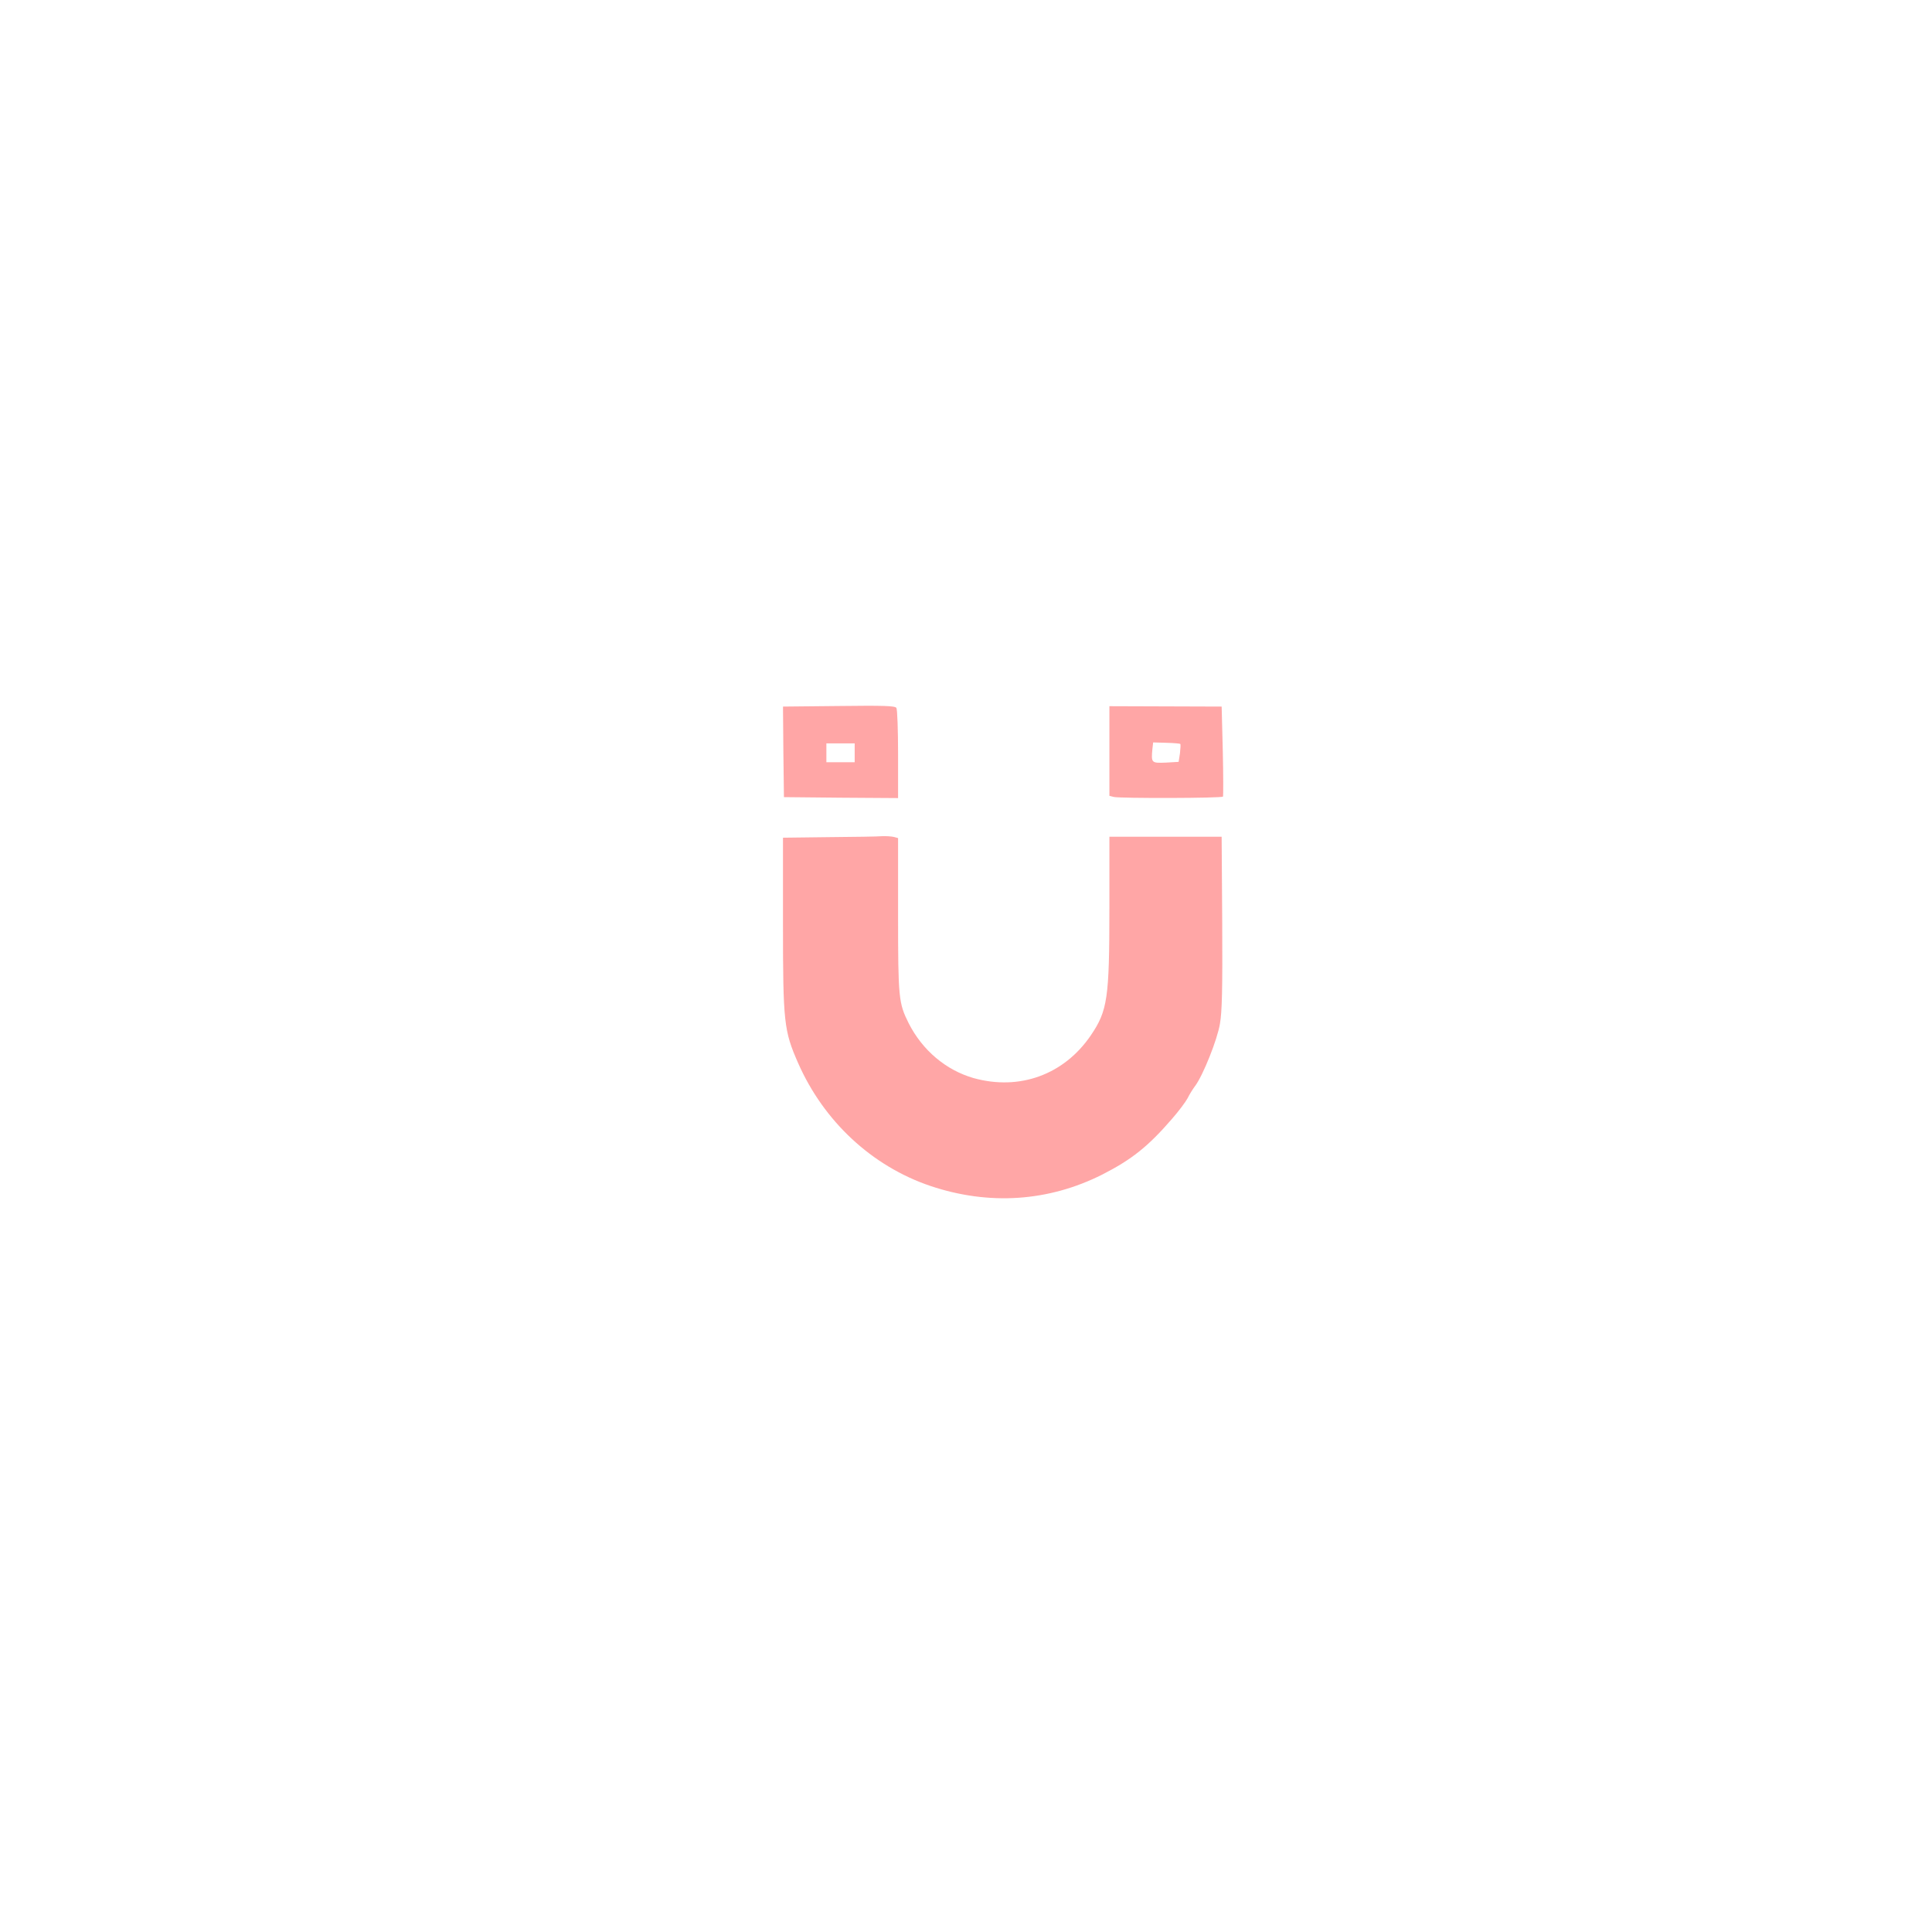 <?xml version="1.0" standalone="no"?>
<!DOCTYPE svg PUBLIC "-//W3C//DTD SVG 20010904//EN"
 "http://www.w3.org/TR/2001/REC-SVG-20010904/DTD/svg10.dtd">
<svg version="1.0" xmlns="http://www.w3.org/2000/svg"
 width="1024pt" height="1024pt" viewBox="0 0 1024 1024"
 preserveAspectRatio="xMidYMid meet">

<g transform="translate(0,1024) scale(0.1,-0.1)"
fill="#ffa6a6" stroke="none">
<path d="M4152 6255 l3 -240 303 -3 302 -2 0 232 c0 128 -4 239 -9 246 -7 11
-66 13 -305 10 l-296 -3 2 -240z m378 -5 l0 -50 -75 0 -75 0 0 50 0 50 75 0
75 0 0 -50z"/>
<path d="M5880 6260 l0 -238 23 -6 c32 -8 575 -7 579 2 2 4 2 113 -1 242 l-6
235 -297 1 -298 1 0 -237z m376 37 c2 -2 1 -24 -2 -50 l-7 -45 -68 -4 c-76 -3
-78 -2 -71 72 l4 35 70 -2 c39 -1 72 -4 74 -6z"/>
<path d="M4393 5803 l-243 -3 0 -458 c0 -522 5 -565 80 -736 136 -309 391
-547 702 -652 310 -104 626 -83 911 61 155 79 243 149 369 295 36 41 73 91 83
110 9 19 28 49 40 65 41 55 117 244 131 329 11 63 14 182 12 536 l-3 455 -297
0 -298 0 0 -380 c0 -477 -10 -542 -98 -672 -142 -209 -378 -295 -622 -227
-146 42 -271 147 -344 291 -53 106 -56 133 -56 574 l0 407 -22 6 c-13 3 -41 5
-63 4 -22 -2 -149 -4 -282 -5z"/>
</g>
</svg>
